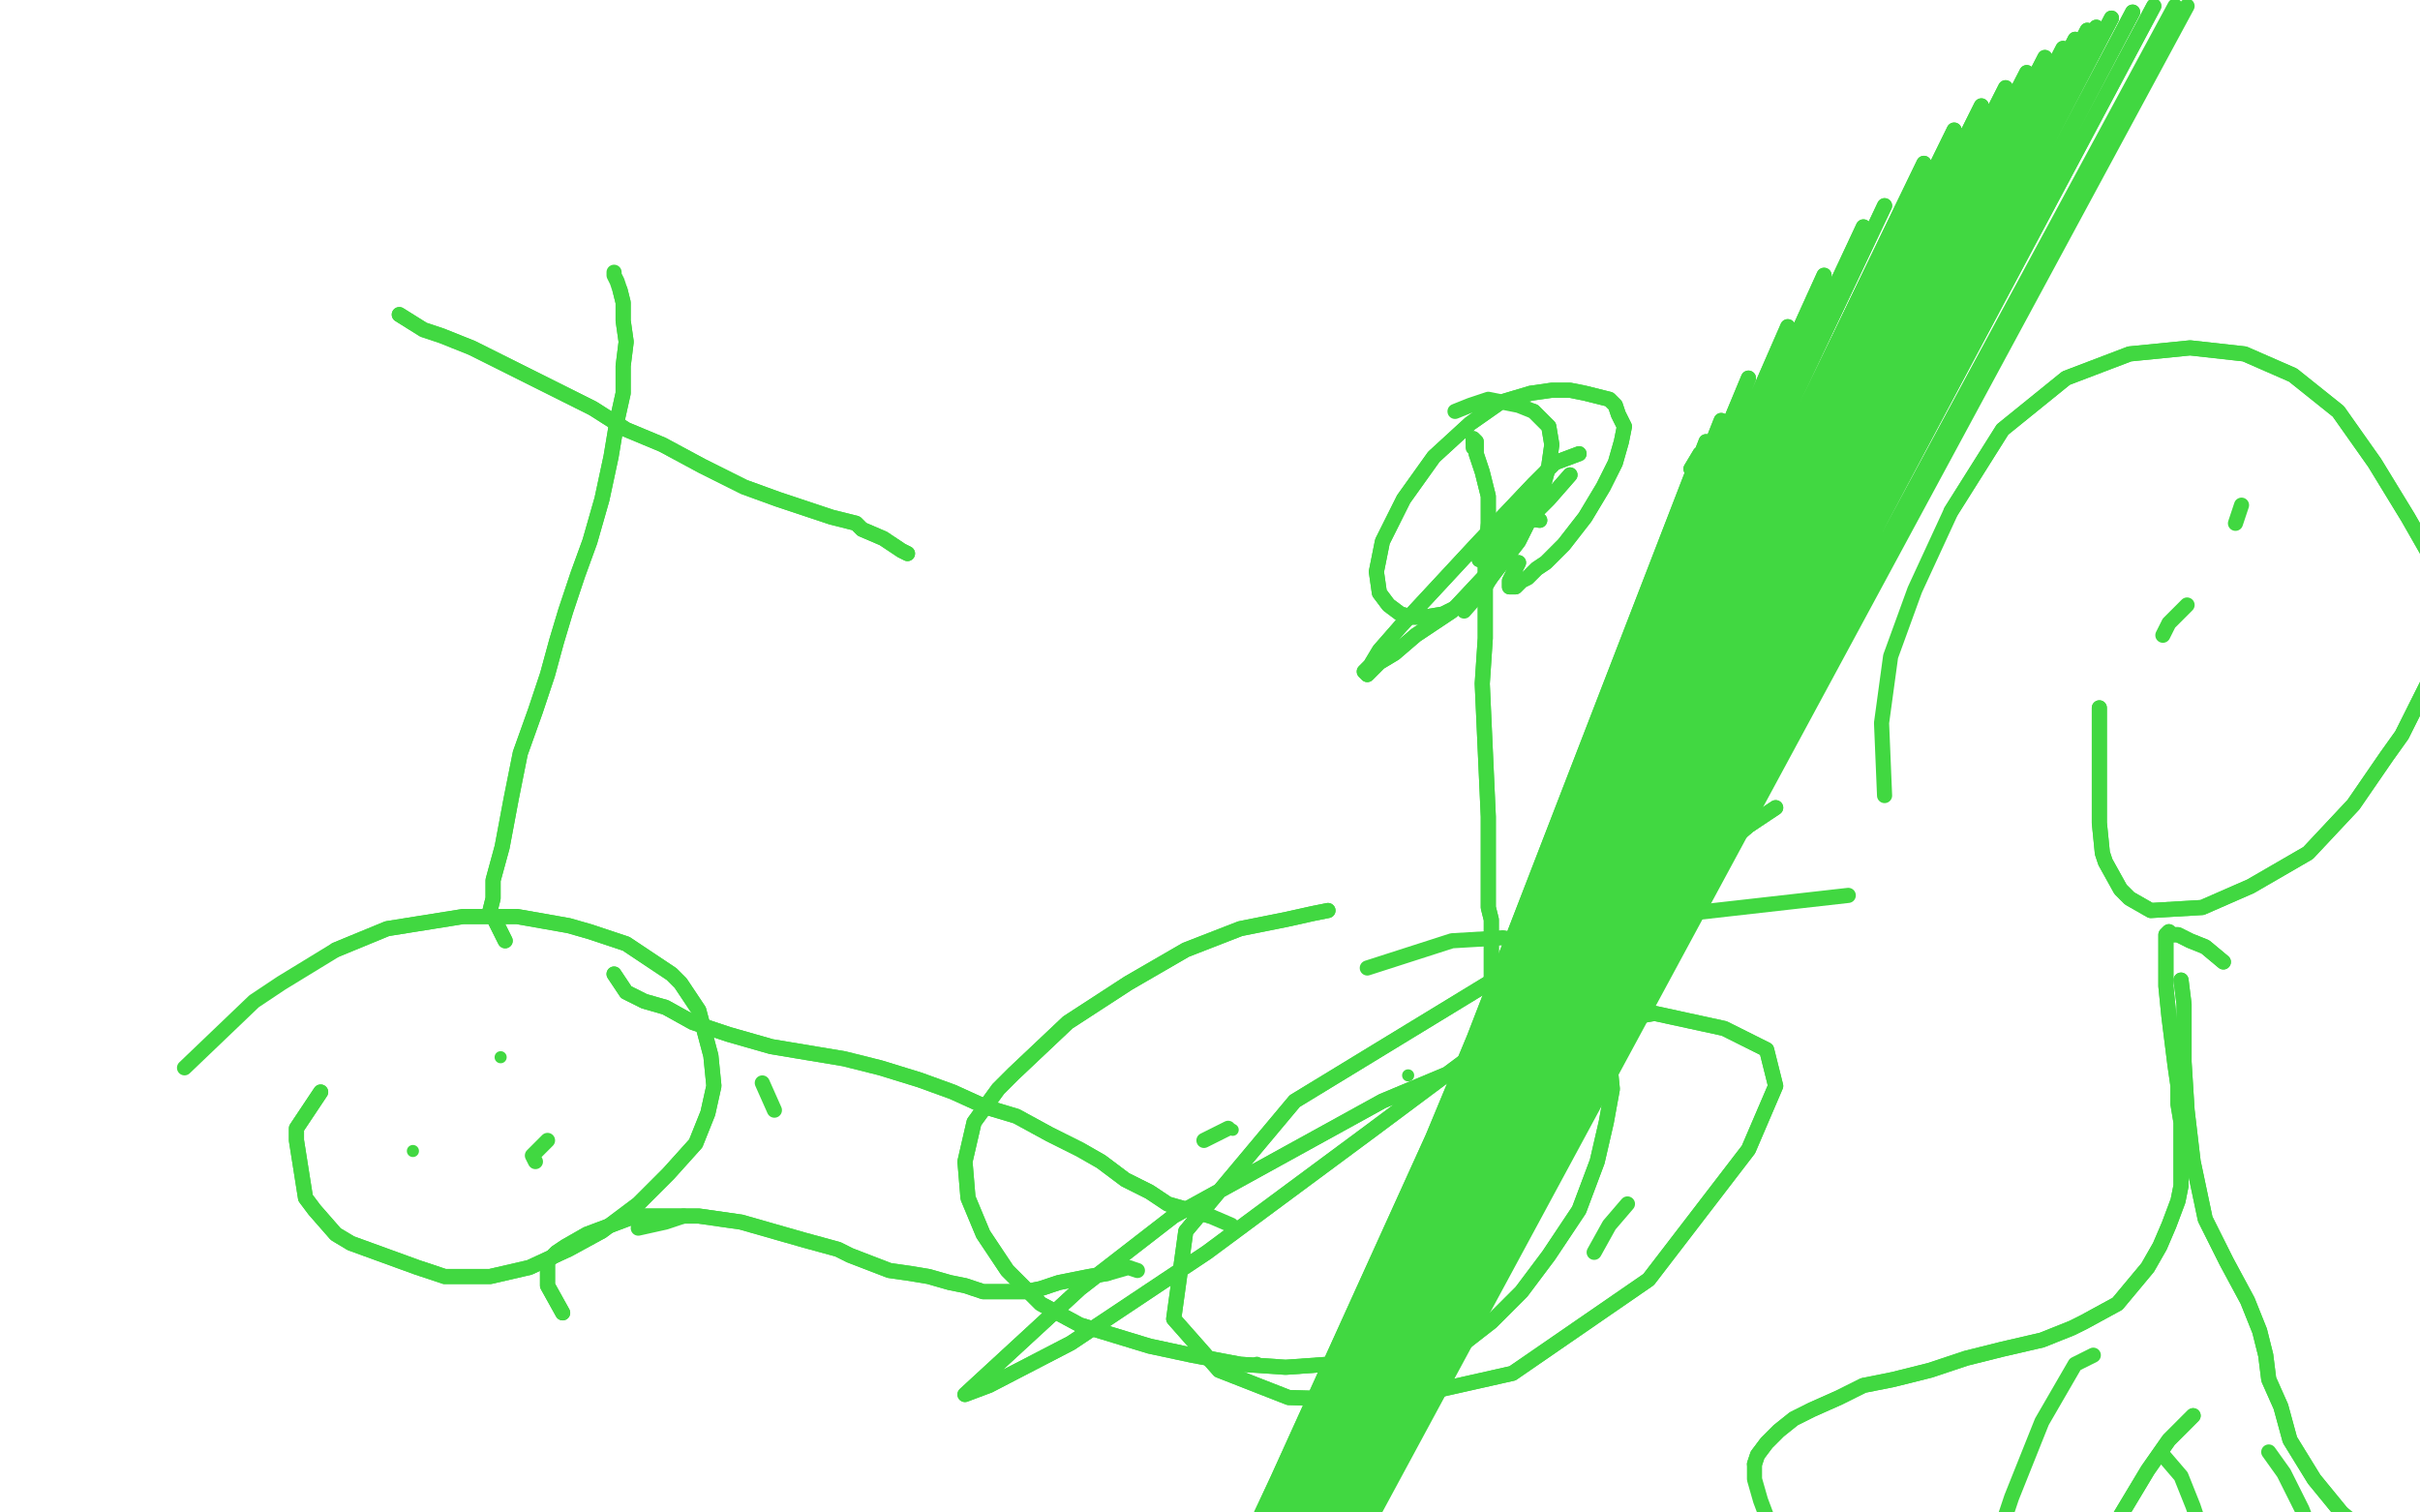 <?xml version="1.0" standalone="no"?>
<!DOCTYPE svg PUBLIC "-//W3C//DTD SVG 1.1//EN"
"http://www.w3.org/Graphics/SVG/1.1/DTD/svg11.dtd">

<svg width="800" height="500" version="1.1" xmlns="http://www.w3.org/2000/svg" xmlns:xlink="http://www.w3.org/1999/xlink" style="stroke-antialiasing: false"><desc>This SVG has been created on https://colorillo.com/</desc><rect x='0' y='0' width='800' height='500' style='fill: rgb(255,255,255); stroke-width:0' /><polyline points="587,267 578,273 578,273 556,292 556,292 512,330 512,330 453,374 453,374 399,414 399,414 354,444 354,444 327,458 327,458 319,461 357,426 388,402 457,364 512,341 547,335 570,340 584,347 587,359 578,380 545,423 500,454 460,463 426,462 403,453 388,436 392,407 428,364 492,325 549,303" style="fill: none; stroke: #41d841; stroke-width: 5; stroke-linejoin: round; stroke-linecap: round; stroke-antialiasing: false; stroke-antialias: 0; opacity: 1.0"/>
<polyline points="587,267 578,273 578,273 556,292 556,292 512,330 512,330 453,374 453,374 399,414 399,414 354,444 354,444 327,458 319,461 357,426 388,402 457,364 512,341 547,335 570,340 584,347 587,359 578,380 545,423 500,454 460,463 426,462 403,453 388,436 392,407 428,364 492,325 549,303 611,296" style="fill: none; stroke: #41d841; stroke-width: 5; stroke-linejoin: round; stroke-linecap: round; stroke-antialiasing: false; stroke-antialias: 0; opacity: 1.0"/>
<polyline points="439,301 434,302 434,302 425,304 425,304 410,307 410,307 392,314 392,314 373,325 373,325 353,338 353,338 335,355 330,360 322,371 319,384 320,396 325,408 333,420 344,431 357,438 380,445 394,448 410,451 425,452 439,451 453,452 464,451 475,448 484,444 493,437 503,427 512,415 522,400 528,384 531,371 533,360 532,350 531,341 528,334" style="fill: none; stroke: #41d841; stroke-width: 5; stroke-linejoin: round; stroke-linecap: round; stroke-antialiasing: false; stroke-antialias: 0; opacity: 1.0"/>
<polyline points="439,301 434,302 434,302 425,304 425,304 410,307 410,307 392,314 392,314 373,325 373,325 353,338 335,355 330,360 322,371 319,384 320,396 325,408 333,420 344,431 357,438 380,445 394,448 410,451 425,452 439,451 453,452 464,451 475,448 484,444 493,437 503,427 512,415 522,400 528,384 531,371 533,360 532,350 531,341 528,334 523,326 517,319 509,313 497,310 480,311 452,320" style="fill: none; stroke: #41d841; stroke-width: 5; stroke-linejoin: round; stroke-linecap: round; stroke-antialiasing: false; stroke-antialias: 0; opacity: 1.0"/>
<polyline points="106,361 98,373 98,373 98,377 98,377 101,396 101,396 104,400 104,400 111,408 111,408 116,411 116,411 138,419 138,419 147,422 162,422 175,419 188,413 199,407 211,398 221,388 230,378 234,368 236,359 235,349 231,334 225,325 222,322 207,312 195,308 188,306 171,303 153,303 128,307 111,314" style="fill: none; stroke: #41d841; stroke-width: 5; stroke-linejoin: round; stroke-linecap: round; stroke-antialiasing: false; stroke-antialias: 0; opacity: 1.0"/>
<polyline points="106,361 98,373 98,373 98,377 98,377 101,396 101,396 104,400 104,400 111,408 111,408 116,411 116,411 138,419 147,422 162,422 175,419 188,413 199,407 211,398 221,388 230,378 234,368 236,359 235,349 231,334 225,325 222,322 207,312 195,308 188,306 171,303 153,303 128,307 111,314 93,325 84,331 61,353" style="fill: none; stroke: #41d841; stroke-width: 5; stroke-linejoin: round; stroke-linecap: round; stroke-antialiasing: false; stroke-antialias: 0; opacity: 1.0"/>
<polyline points="186,434 181,425 181,425 181,422 181,422 181,417 181,417 184,414 184,414 187,412 187,412 194,408 194,408 210,402 217,402 231,402 245,404 266,410 277,413 281,415 294,420 301,421 307,422 314,424 319,425 325,427 330,427 332,427 339,427 344,426 350,424 355,423 360,422 366,421" style="fill: none; stroke: #41d841; stroke-width: 5; stroke-linejoin: round; stroke-linecap: round; stroke-antialiasing: false; stroke-antialias: 0; opacity: 1.0"/>
<polyline points="186,434 181,425 181,425 181,422 181,422 181,417 181,417 184,414 184,414 187,412 187,412 194,408 210,402 217,402 231,402 245,404 266,410 277,413 281,415 294,420 301,421 307,422 314,424 319,425 325,427 330,427 332,427 339,427 344,426 350,424 355,423 360,422 366,421 373,419 376,420" style="fill: none; stroke: #41d841; stroke-width: 5; stroke-linejoin: round; stroke-linecap: round; stroke-antialiasing: false; stroke-antialias: 0; opacity: 1.0"/>
<polyline points="203,322 207,328 207,328 213,331 213,331 220,333 220,333 229,338 229,338 241,342 241,342 255,346 255,346 267,348 267,348 279,350 291,353 304,357 315,361 326,366 336,369 347,375 357,380 364,384 372,390 380,394 386,398 393,400 400,402" style="fill: none; stroke: #41d841; stroke-width: 5; stroke-linejoin: round; stroke-linecap: round; stroke-antialiasing: false; stroke-antialias: 0; opacity: 1.0"/>
<polyline points="203,322 207,328 207,328 213,331 213,331 220,333 220,333 229,338 229,338 241,342 241,342 255,346 255,346 267,348 279,350 291,353 304,357 315,361 326,366 336,369 347,375 357,380 364,384 372,390 380,394 386,398 393,400 400,402 407,405" style="fill: none; stroke: #41d841; stroke-width: 5; stroke-linejoin: round; stroke-linecap: round; stroke-antialiasing: false; stroke-antialias: 0; opacity: 1.0"/>
<polyline points="167,311 162,301 162,301 163,297 163,297 163,291 163,291 166,280 166,280 169,264 169,264 172,249 172,249 177,235 177,235 181,223 184,212 187,202 191,190 195,179 199,165 202,151 204,139 206,130 206,121 207,113 206,106 206,100 205,96" style="fill: none; stroke: #41d841; stroke-width: 5; stroke-linejoin: round; stroke-linecap: round; stroke-antialiasing: false; stroke-antialias: 0; opacity: 1.0"/>
<polyline points="167,311 162,301 162,301 163,297 163,297 163,291 163,291 166,280 166,280 169,264 169,264 172,249 172,249 177,235 181,223 184,212 187,202 191,190 195,179 199,165 202,151 204,139 206,130 206,121 207,113 206,106 206,100 205,96 204,93 203,91 203,90" style="fill: none; stroke: #41d841; stroke-width: 5; stroke-linejoin: round; stroke-linecap: round; stroke-antialiasing: false; stroke-antialias: 0; opacity: 1.0"/>
<polyline points="132,104 140,109 140,109 146,111 146,111 156,115 156,115 168,121 168,121 182,128 182,128 196,135 196,135 207,142 207,142 219,147 232,154 246,161 257,165 266,168 275,171 283,173 285,175 292,178 295,180 298,182 300,183" style="fill: none; stroke: #41d841; stroke-width: 5; stroke-linejoin: round; stroke-linecap: round; stroke-antialiasing: false; stroke-antialias: 0; opacity: 1.0"/>
<polyline points="132,104 140,109 140,109 146,111 146,111 156,115 156,115 168,121 168,121 182,128 182,128 196,135 196,135 207,142 219,147 232,154 246,161 257,165 266,168 275,171 283,173 285,175 292,178 295,180 298,182 300,183" style="fill: none; stroke: #41d841; stroke-width: 5; stroke-linejoin: round; stroke-linecap: round; stroke-antialiasing: false; stroke-antialias: 0; opacity: 1.0"/>
<polyline points="493,325 493,315 493,315 493,313 493,313 493,304 493,304 492,300 492,300 492,290 492,290 492,270 492,270 491,248 491,248 490,226 491,211 491,198 491,186 492,173 492,164 490,156 488,150 488,146 487,145 487,146" style="fill: none; stroke: #41d841; stroke-width: 5; stroke-linejoin: round; stroke-linecap: round; stroke-antialiasing: false; stroke-antialias: 0; opacity: 1.0"/>
<polyline points="493,325 493,315 493,315 493,313 493,313 493,304 493,304 492,300 492,300 492,290 492,290 492,270 492,270 491,248 490,226 491,211 491,198 491,186 492,173 492,164 490,156 488,150 488,146 487,145 487,146 487,148" style="fill: none; stroke: #41d841; stroke-width: 5; stroke-linejoin: round; stroke-linecap: round; stroke-antialiasing: false; stroke-antialias: 0; opacity: 1.0"/>
<polyline points="502,186 499,192 499,192 499,194 499,194 501,194 501,194 503,192 503,192 505,191 505,191 508,188 508,188 511,186 517,180 524,171 530,161 534,153 536,146 537,141 535,137 534,134 532,132 528,131 524,130 519,129 513,129 506,130 496,133 486,140 474,151 464,165 457,179 455,189 456,196 459,200 463,203 467,204 471,204 477,203 483,200 492,192 502,179 509,165 512,154 513,147 512,141 507,136" style="fill: none; stroke: #41d841; stroke-width: 5; stroke-linejoin: round; stroke-linecap: round; stroke-antialiasing: false; stroke-antialias: 0; opacity: 1.0"/>
<polyline points="502,186 499,192 499,192 499,194 499,194 501,194 501,194 503,192 503,192 505,191 505,191 508,188 511,186 517,180 524,171 530,161 534,153 536,146 537,141 535,137 534,134 532,132 528,131 524,130 519,129 513,129 506,130 496,133 486,140 474,151 464,165 457,179 455,189 456,196 459,200 463,203 467,204 471,204 477,203 483,200 492,192 502,179 509,165 512,154 513,147 512,141 507,136 502,134 497,133 492,132 486,134 481,136" style="fill: none; stroke: #41d841; stroke-width: 5; stroke-linejoin: round; stroke-linecap: round; stroke-antialiasing: false; stroke-antialias: 0; opacity: 1.0"/>
<polyline points="519,157 512,165 512,165 504,173 504,173 498,181 498,181 493,185 493,185 492,187 492,187 492,184 492,184 494,181 496,179 497,178 495,179" style="fill: none; stroke: #41d841; stroke-width: 5; stroke-linejoin: round; stroke-linecap: round; stroke-antialiasing: false; stroke-antialias: 0; opacity: 1.0"/>
<polyline points="519,157 512,165 512,165 504,173 504,173 498,181 498,181 493,185 493,185 492,187 492,187 492,184 494,181 496,179 497,178 495,179 494,180 492,182" style="fill: none; stroke: #41d841; stroke-width: 5; stroke-linejoin: round; stroke-linecap: round; stroke-antialiasing: false; stroke-antialias: 0; opacity: 1.0"/>
<polyline points="522,150 514,153 514,153 507,160 507,160 489,179 489,179 476,193 476,193 463,207 463,207 456,215 456,215 453,220 453,220 451,222 452,223 456,219 461,216 468,210 480,202 495,186 499,182 503,175 506,171 506,169 505,170 501,173 497,177 494,181 493,183 492,184" style="fill: none; stroke: #41d841; stroke-width: 5; stroke-linejoin: round; stroke-linecap: round; stroke-antialiasing: false; stroke-antialias: 0; opacity: 1.0"/>
<polyline points="522,150 514,153 514,153 507,160 507,160 489,179 489,179 476,193 476,193 463,207 463,207 456,215 456,215 453,220 451,222 452,223 456,219 461,216 468,210 480,202 495,186 499,182 503,175 506,171 506,169 505,170 501,173 497,177 494,181 493,183 492,184 493,186 492,188" style="fill: none; stroke: #41d841; stroke-width: 5; stroke-linejoin: round; stroke-linecap: round; stroke-antialiasing: false; stroke-antialias: 0; opacity: 1.0"/>
<polyline points="509,172 501,171 501,171 496,175 496,175 493,180 493,180 491,183 491,183 489,185 489,185 490,183 490,183 492,181 494,179 495,178 496,177 498,175 498,174 498,173 500,169 504,166 506,163 508,161 508,163" style="fill: none; stroke: #41d841; stroke-width: 5; stroke-linejoin: round; stroke-linecap: round; stroke-antialiasing: false; stroke-antialias: 0; opacity: 1.0"/>
<polyline points="509,172 501,171 501,171 496,175 496,175 493,180 493,180 491,183 491,183 489,185 489,185 490,183 492,181 494,179 495,178 496,177 498,175 498,174 498,173 500,169 504,166 506,163 508,161 508,163 506,167 503,173 501,179 497,184 491,194 484,202" style="fill: none; stroke: #41d841; stroke-width: 5; stroke-linejoin: round; stroke-linecap: round; stroke-antialiasing: false; stroke-antialias: 0; opacity: 1.0"/>
<circle cx="407.5" cy="373.5" r="2" style="fill: #41d841; stroke-antialiasing: false; stroke-antialias: 0; opacity: 1.0"/>
<polyline points="538,398 532,405 532,405 527,414 527,414" style="fill: none; stroke: #41d841; stroke-width: 5; stroke-linejoin: round; stroke-linecap: round; stroke-antialiasing: false; stroke-antialias: 0; opacity: 1.0"/>
<circle cx="415.5" cy="450.5" r="2" style="fill: #41d841; stroke-antialiasing: false; stroke-antialias: 0; opacity: 1.0"/>
<polyline points="398,377 406,373 406,373" style="fill: none; stroke: #41d841; stroke-width: 5; stroke-linejoin: round; stroke-linecap: round; stroke-antialiasing: false; stroke-antialias: 0; opacity: 1.0"/>
<circle cx="465.5" cy="355.5" r="2" style="fill: #41d841; stroke-antialiasing: false; stroke-antialias: 0; opacity: 1.0"/>
<circle cx="474.5" cy="376.5" r="2" style="fill: #41d841; stroke-antialiasing: false; stroke-antialias: 0; opacity: 1.0"/>
<polyline points="181,377 176,382 176,382 177,384 177,384" style="fill: none; stroke: #41d841; stroke-width: 5; stroke-linejoin: round; stroke-linecap: round; stroke-antialiasing: false; stroke-antialias: 0; opacity: 1.0"/>
<polyline points="252,358 256,367 256,367" style="fill: none; stroke: #41d841; stroke-width: 5; stroke-linejoin: round; stroke-linecap: round; stroke-antialiasing: false; stroke-antialias: 0; opacity: 1.0"/>
<circle cx="232.5" cy="402.5" r="2" style="fill: #41d841; stroke-antialiasing: false; stroke-antialias: 0; opacity: 1.0"/>
<polyline points="226,402 220,404 211,406" style="fill: none; stroke: #41d841; stroke-width: 5; stroke-linejoin: round; stroke-linecap: round; stroke-antialiasing: false; stroke-antialias: 0; opacity: 1.0"/>
<circle cx="136.5" cy="380.5" r="2" style="fill: #41d841; stroke-antialiasing: false; stroke-antialias: 0; opacity: 1.0"/>
<circle cx="165.5" cy="349.5" r="2" style="fill: #41d841; stroke-antialiasing: false; stroke-antialias: 0; opacity: 1.0"/>
<polyline points="694,234 694,250 694,250 694,256 694,256 694,272 694,272 695,282 695,282 696,285 696,285 701,294 701,294 704,297 704,297 711,301 728,300 744,293 763,282 778,266 789,250 794,243 806,219 810,206 809,195 804,185 796,171 785,153 773,136 758,124 742,117 724,115 704,117 683,125 662,142 645,169" style="fill: none; stroke: #41d841; stroke-width: 5; stroke-linejoin: round; stroke-linecap: round; stroke-antialiasing: false; stroke-antialias: 0; opacity: 1.0"/>
<polyline points="694,234 694,250 694,250 694,256 694,256 694,272 694,272 695,282 695,282 696,285 696,285 701,294 701,294 704,297 711,301 728,300 744,293 763,282 778,266 789,250 794,243 806,219 810,206 809,195 804,185 796,171 785,153 773,136 758,124 742,117 724,115 704,117 683,125 662,142 645,169 633,195 625,217 622,239 623,263" style="fill: none; stroke: #41d841; stroke-width: 5; stroke-linejoin: round; stroke-linecap: round; stroke-antialiasing: false; stroke-antialias: 0; opacity: 1.0"/>
<polyline points="735,318 729,313 729,313 724,311 724,311 720,309 720,309 718,309 718,309 717,308 717,308 716,309 716,311 716,317 716,326 717,336 718,344 719,352 720,359 720,365 721,371 721,377 721,382 721,386 721,392 720,397 717,405 714,412 710,419 705,425 700,431 689,437 685,439 675,443 662,446 650,449 638,453 626,456 616,458 608,462 599,466 593,469 588,473 584,477 581,481 580,484" style="fill: none; stroke: #41d841; stroke-width: 5; stroke-linejoin: round; stroke-linecap: round; stroke-antialiasing: false; stroke-antialias: 0; opacity: 1.0"/>
<polyline points="735,318 729,313 729,313 724,311 724,311 720,309 720,309 718,309 718,309 717,308 716,309 716,311 716,317 716,326 717,336 718,344 719,352 720,359 720,365 721,371 721,377 721,382 721,386 721,392 720,397 717,405 714,412 710,419 705,425 700,431 689,437 685,439 675,443 662,446 650,449 638,453 626,456 616,458 608,462 599,466 593,469 588,473 584,477 581,481 580,484 580,489 582,496 585,504 590,514 598,527" style="fill: none; stroke: #41d841; stroke-width: 5; stroke-linejoin: round; stroke-linecap: round; stroke-antialiasing: false; stroke-antialias: 0; opacity: 1.0"/>
<polyline points="721,324 722,332 722,332 722,351 722,351 723,367 723,367 725,384 725,384 729,403 729,403 736,417 736,417 743,430 743,430 747,440 749,448 750,456 754,465 757,476 765,489 774,500" style="fill: none; stroke: #41d841; stroke-width: 5; stroke-linejoin: round; stroke-linecap: round; stroke-antialiasing: false; stroke-antialias: 0; opacity: 1.0"/>
<polyline points="721,324 722,332 722,332 722,351 722,351 723,367 723,367 725,384 725,384 729,403 729,403 736,417 736,417 743,430 747,440 749,448 750,456 754,465 757,476 765,489 774,500 785,509 804,512 825,512" style="fill: none; stroke: #41d841; stroke-width: 5; stroke-linejoin: round; stroke-linecap: round; stroke-antialiasing: false; stroke-antialias: 0; opacity: 1.0"/>
<polyline points="725,468 717,476 717,476 710,486 710,486 701,501 701,501 692,517 692,517 680,532 680,532 671,547 671,547 670,553 670,553" style="fill: none; stroke: #41d841; stroke-width: 5; stroke-linejoin: round; stroke-linecap: round; stroke-antialiasing: false; stroke-antialias: 0; opacity: 1.0"/>
<polyline points="725,468 717,476 717,476 710,486 710,486 701,501 701,501 692,517 692,517 680,532 680,532 671,547 671,547 670,553" style="fill: none; stroke: #41d841; stroke-width: 5; stroke-linejoin: round; stroke-linecap: round; stroke-antialiasing: false; stroke-antialias: 0; opacity: 1.0"/>
<polyline points="750,480 755,487 755,487 761,499 761,499 766,512 766,512 768,520 768,520" style="fill: none; stroke: #41d841; stroke-width: 5; stroke-linejoin: round; stroke-linecap: round; stroke-antialiasing: false; stroke-antialias: 0; opacity: 1.0"/>
<polyline points="692,448 686,451 686,451 675,470 675,470 665,495 665,495 658,516 658,516 651,539 651,539 647,548 647,548" style="fill: none; stroke: #41d841; stroke-width: 5; stroke-linejoin: round; stroke-linecap: round; stroke-antialiasing: false; stroke-antialias: 0; opacity: 1.0"/>
<polyline points="715,481 721,488 721,488 725,498 725,498 728,507 728,507" style="fill: none; stroke: #41d841; stroke-width: 5; stroke-linejoin: round; stroke-linecap: round; stroke-antialiasing: false; stroke-antialias: 0; opacity: 1.0"/>
<polyline points="741,167 739,173 739,173" style="fill: none; stroke: #41d841; stroke-width: 5; stroke-linejoin: round; stroke-linecap: round; stroke-antialiasing: false; stroke-antialias: 0; opacity: 1.0"/>
<polyline points="723,200 717,206 717,206 715,210 715,210" style="fill: none; stroke: #41d841; stroke-width: 5; stroke-linejoin: round; stroke-linecap: round; stroke-antialiasing: false; stroke-antialias: 0; opacity: 1.0"/>
<polyline points="559,155 562,150 562,150 412,538 412,538 564,146 564,146 405,559 405,559 569,139 569,139 393,585 393,585 578,125 578,125 376,611 376,611 591,108 591,108 357,644 357,644 603,91 603,91 338,675 338,675 616,75 616,75 320,708 320,708 623,68 313,723 636,54 298,753 646,43 288,773 655,35 279,788 663,29 270,803 670,24 263,822 676,19 258,838 682,16 252,853 686,13 246,866 690,10 241,878 693,9 237,886 698,6 231,900 705,4 226,912 712,2 222,922" style="fill: none; stroke: #41d841; stroke-width: 5; stroke-linejoin: round; stroke-linecap: round; stroke-antialiasing: false; stroke-antialias: 0; opacity: 1.0"/>
<polyline points="559,155 562,150 562,150 412,538 412,538 564,146 564,146 405,559 405,559 569,139 569,139 393,585 393,585 578,125 578,125 376,611 376,611 591,108 591,108 357,644 357,644 603,91 603,91 338,675 338,675 616,75 616,75 320,708 623,68 313,723 636,54 298,753 646,43 288,773 655,35 279,788 663,29 270,803 670,24 263,822 676,19 258,838 682,16 252,853 686,13 246,866 690,10 241,878 693,9 237,886 698,6 231,900 705,4 226,912 712,2 222,922 719,2 217,932 723,2 217,939" style="fill: none; stroke: #41d841; stroke-width: 5; stroke-linejoin: round; stroke-linecap: round; stroke-antialiasing: false; stroke-antialias: 0; opacity: 1.0"/>
</svg>
